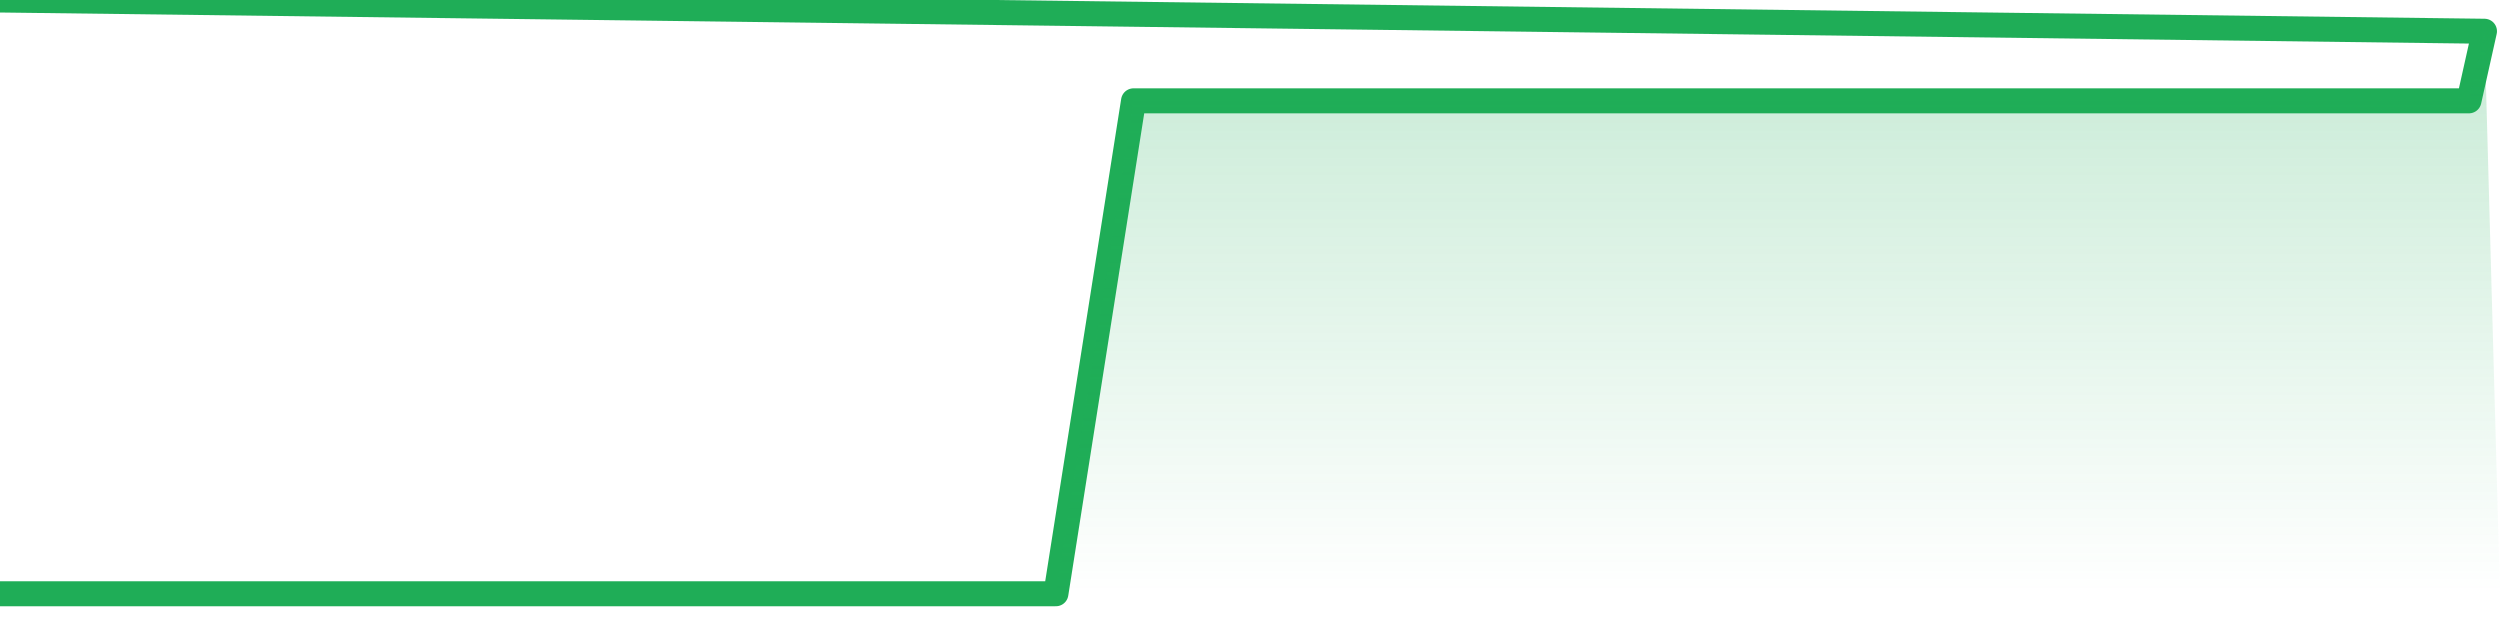 <svg xmlns="http://www.w3.org/2000/svg" width="200" height="50" viewBox="0 0 200 50" shape-rendering="auto"><polyline points="0,47.5 1.242,47.5 2.484,47.5 3.727,47.5 4.969,47.5 6.211,47.5 7.453,47.5 8.696,47.5 9.938,47.5 11.18,47.5 12.422,47.5 13.665,47.5 14.907,47.5 16.149,47.5 17.391,47.5 18.634,47.5 19.876,47.5 21.118,47.5 22.36,47.5 23.602,47.5 24.845,47.5 26.087,47.5 27.329,47.5 28.571,47.5 29.814,47.5 31.056,47.5 32.298,47.5 33.54,47.5 34.783,47.5 36.025,47.5 37.267,47.5 38.509,47.5 39.752,47.5 40.994,47.5 42.236,47.5 43.478,47.5 44.72,47.5 45.963,47.5 47.205,47.5 48.447,47.5 49.689,47.5 50.932,47.5 52.174,47.5 53.416,47.5 54.658,47.5 55.901,47.5 57.143,47.5 58.385,47.5 59.627,47.5 60.87,47.5 62.112,47.5 63.354,47.5 64.596,47.5 65.839,47.5 67.081,47.5 68.323,47.5 69.565,47.5 70.807,47.5 72.05,47.5 73.292,47.5 74.534,47.5 75.776,47.5 77.019,47.5 78.261,47.5 79.503,47.5 80.745,47.5 81.988,47.5 83.23,47.5 84.472,47.5 85.714,39.613 86.957,31.727 88.199,23.84 89.441,15.953 90.683,8.066 91.925,8.066 93.168,8.066 94.41,8.066 95.652,8.066 96.894,8.066 98.137,8.066 99.379,8.066 100.621,8.066 101.863,8.066 103.106,8.066 104.348,8.066 105.59,8.066 106.832,8.066 108.075,8.066 109.317,8.066 110.559,8.066 111.801,8.066 113.043,8.066 114.286,8.066 115.528,8.066 116.77,8.066 118.012,8.066 119.255,8.066 120.497,8.066 121.739,8.066 122.981,8.066 124.224,8.066 125.466,8.066 126.708,8.066 127.95,8.066 129.193,8.066 130.435,8.066 131.677,8.066 132.919,8.066 134.161,8.066 135.404,8.066 136.646,8.066 137.888,8.066 139.13,8.066 140.373,8.066 141.615,8.066 142.857,8.066 144.099,8.066 145.342,8.066 146.584,8.066 147.826,8.066 149.068,8.066 150.311,8.066 151.553,8.066 152.795,8.066 154.037,8.066 155.28,8.066 156.522,8.066 157.764,8.066 159.006,8.066 160.248,8.066 161.491,8.066 162.733,8.066 163.975,8.066 165.217,8.066 166.46,8.066 167.702,8.066 168.944,8.066 170.186,8.066 171.429,8.066 172.671,8.066 173.913,8.066 175.155,8.066 176.398,8.066 177.64,8.066 178.882,8.066 180.124,8.066 181.366,8.066 182.609,8.066 183.851,8.066 185.093,8.066 186.335,8.066 187.578,8.066 188.82,8.066 190.062,8.066 191.304,8.066 192.547,8.066 193.789,8.066 195.031,8.066 196.273,8.066 197.516,8.066 198.758,2.5 200,NaN " stroke="#1fad57" stroke-width="2" stroke-opacity="1" fill="none" fill-opacity="0" stroke-linejoin="round" vector-effect="non-scaling-stroke"/><defs><linearGradient id="areaGradient" x1="0%" y1="0%" x2="0%" y2="100%"><stop offset="0%" stop-color="#1fad57" stop-opacity="0.25"/><stop offset="100%" stop-color="#1fad57" stop-opacity="0"/></linearGradient></defs><path d="&#10;      M 0,47.5 &#10;      L 0,47.5 &#10;      L 0,47.5 L 1.242,47.5 L 2.484,47.5 L 3.727,47.5 L 4.969,47.5 L 6.211,47.5 L 7.453,47.5 L 8.696,47.5 L 9.938,47.5 L 11.18,47.5 L 12.422,47.5 L 13.665,47.5 L 14.907,47.5 L 16.149,47.5 L 17.391,47.5 L 18.634,47.5 L 19.876,47.5 L 21.118,47.5 L 22.36,47.5 L 23.602,47.5 L 24.845,47.5 L 26.087,47.5 L 27.329,47.5 L 28.571,47.5 L 29.814,47.5 L 31.056,47.5 L 32.298,47.5 L 33.54,47.5 L 34.783,47.5 L 36.025,47.5 L 37.267,47.5 L 38.509,47.5 L 39.752,47.5 L 40.994,47.5 L 42.236,47.5 L 43.478,47.5 L 44.72,47.5 L 45.963,47.5 L 47.205,47.5 L 48.447,47.5 L 49.689,47.5 L 50.932,47.5 L 52.174,47.5 L 53.416,47.5 L 54.658,47.5 L 55.901,47.5 L 57.143,47.5 L 58.385,47.5 L 59.627,47.5 L 60.87,47.5 L 62.112,47.5 L 63.354,47.5 L 64.596,47.5 L 65.839,47.5 L 67.081,47.5 L 68.323,47.5 L 69.565,47.5 L 70.807,47.5 L 72.05,47.5 L 73.292,47.5 L 74.534,47.5 L 75.776,47.5 L 77.019,47.5 L 78.261,47.5 L 79.503,47.5 L 80.745,47.5 L 81.988,47.5 L 83.23,47.5 L 84.472,47.5 L 85.714,39.613 L 86.957,31.727 L 88.199,23.84 L 89.441,15.953 L 90.683,8.066 L 91.925,8.066 L 93.168,8.066 L 94.41,8.066 L 95.652,8.066 L 96.894,8.066 L 98.137,8.066 L 99.379,8.066 L 100.621,8.066 L 101.863,8.066 L 103.106,8.066 L 104.348,8.066 L 105.59,8.066 L 106.832,8.066 L 108.075,8.066 L 109.317,8.066 L 110.559,8.066 L 111.801,8.066 L 113.043,8.066 L 114.286,8.066 L 115.528,8.066 L 116.77,8.066 L 118.012,8.066 L 119.255,8.066 L 120.497,8.066 L 121.739,8.066 L 122.981,8.066 L 124.224,8.066 L 125.466,8.066 L 126.708,8.066 L 127.95,8.066 L 129.193,8.066 L 130.435,8.066 L 131.677,8.066 L 132.919,8.066 L 134.161,8.066 L 135.404,8.066 L 136.646,8.066 L 137.888,8.066 L 139.13,8.066 L 140.373,8.066 L 141.615,8.066 L 142.857,8.066 L 144.099,8.066 L 145.342,8.066 L 146.584,8.066 L 147.826,8.066 L 149.068,8.066 L 150.311,8.066 L 151.553,8.066 L 152.795,8.066 L 154.037,8.066 L 155.28,8.066 L 156.522,8.066 L 157.764,8.066 L 159.006,8.066 L 160.248,8.066 L 161.491,8.066 L 162.733,8.066 L 163.975,8.066 L 165.217,8.066 L 166.46,8.066 L 167.702,8.066 L 168.944,8.066 L 170.186,8.066 L 171.429,8.066 L 172.671,8.066 L 173.913,8.066 L 175.155,8.066 L 176.398,8.066 L 177.64,8.066 L 178.882,8.066 L 180.124,8.066 L 181.366,8.066 L 182.609,8.066 L 183.851,8.066 L 185.093,8.066 L 186.335,8.066 L 187.578,8.066 L 188.82,8.066 L 190.062,8.066 L 191.304,8.066 L 192.547,8.066 L 193.789,8.066 L 195.031,8.066 L 196.273,8.066 L 197.516,8.066 L 198.758,2.5 L 200,47.5 L 0,47.5 &#10;      L 0,47.5 &#10;      Z&#10;    " fill="url(#areaGradient)"/></svg>